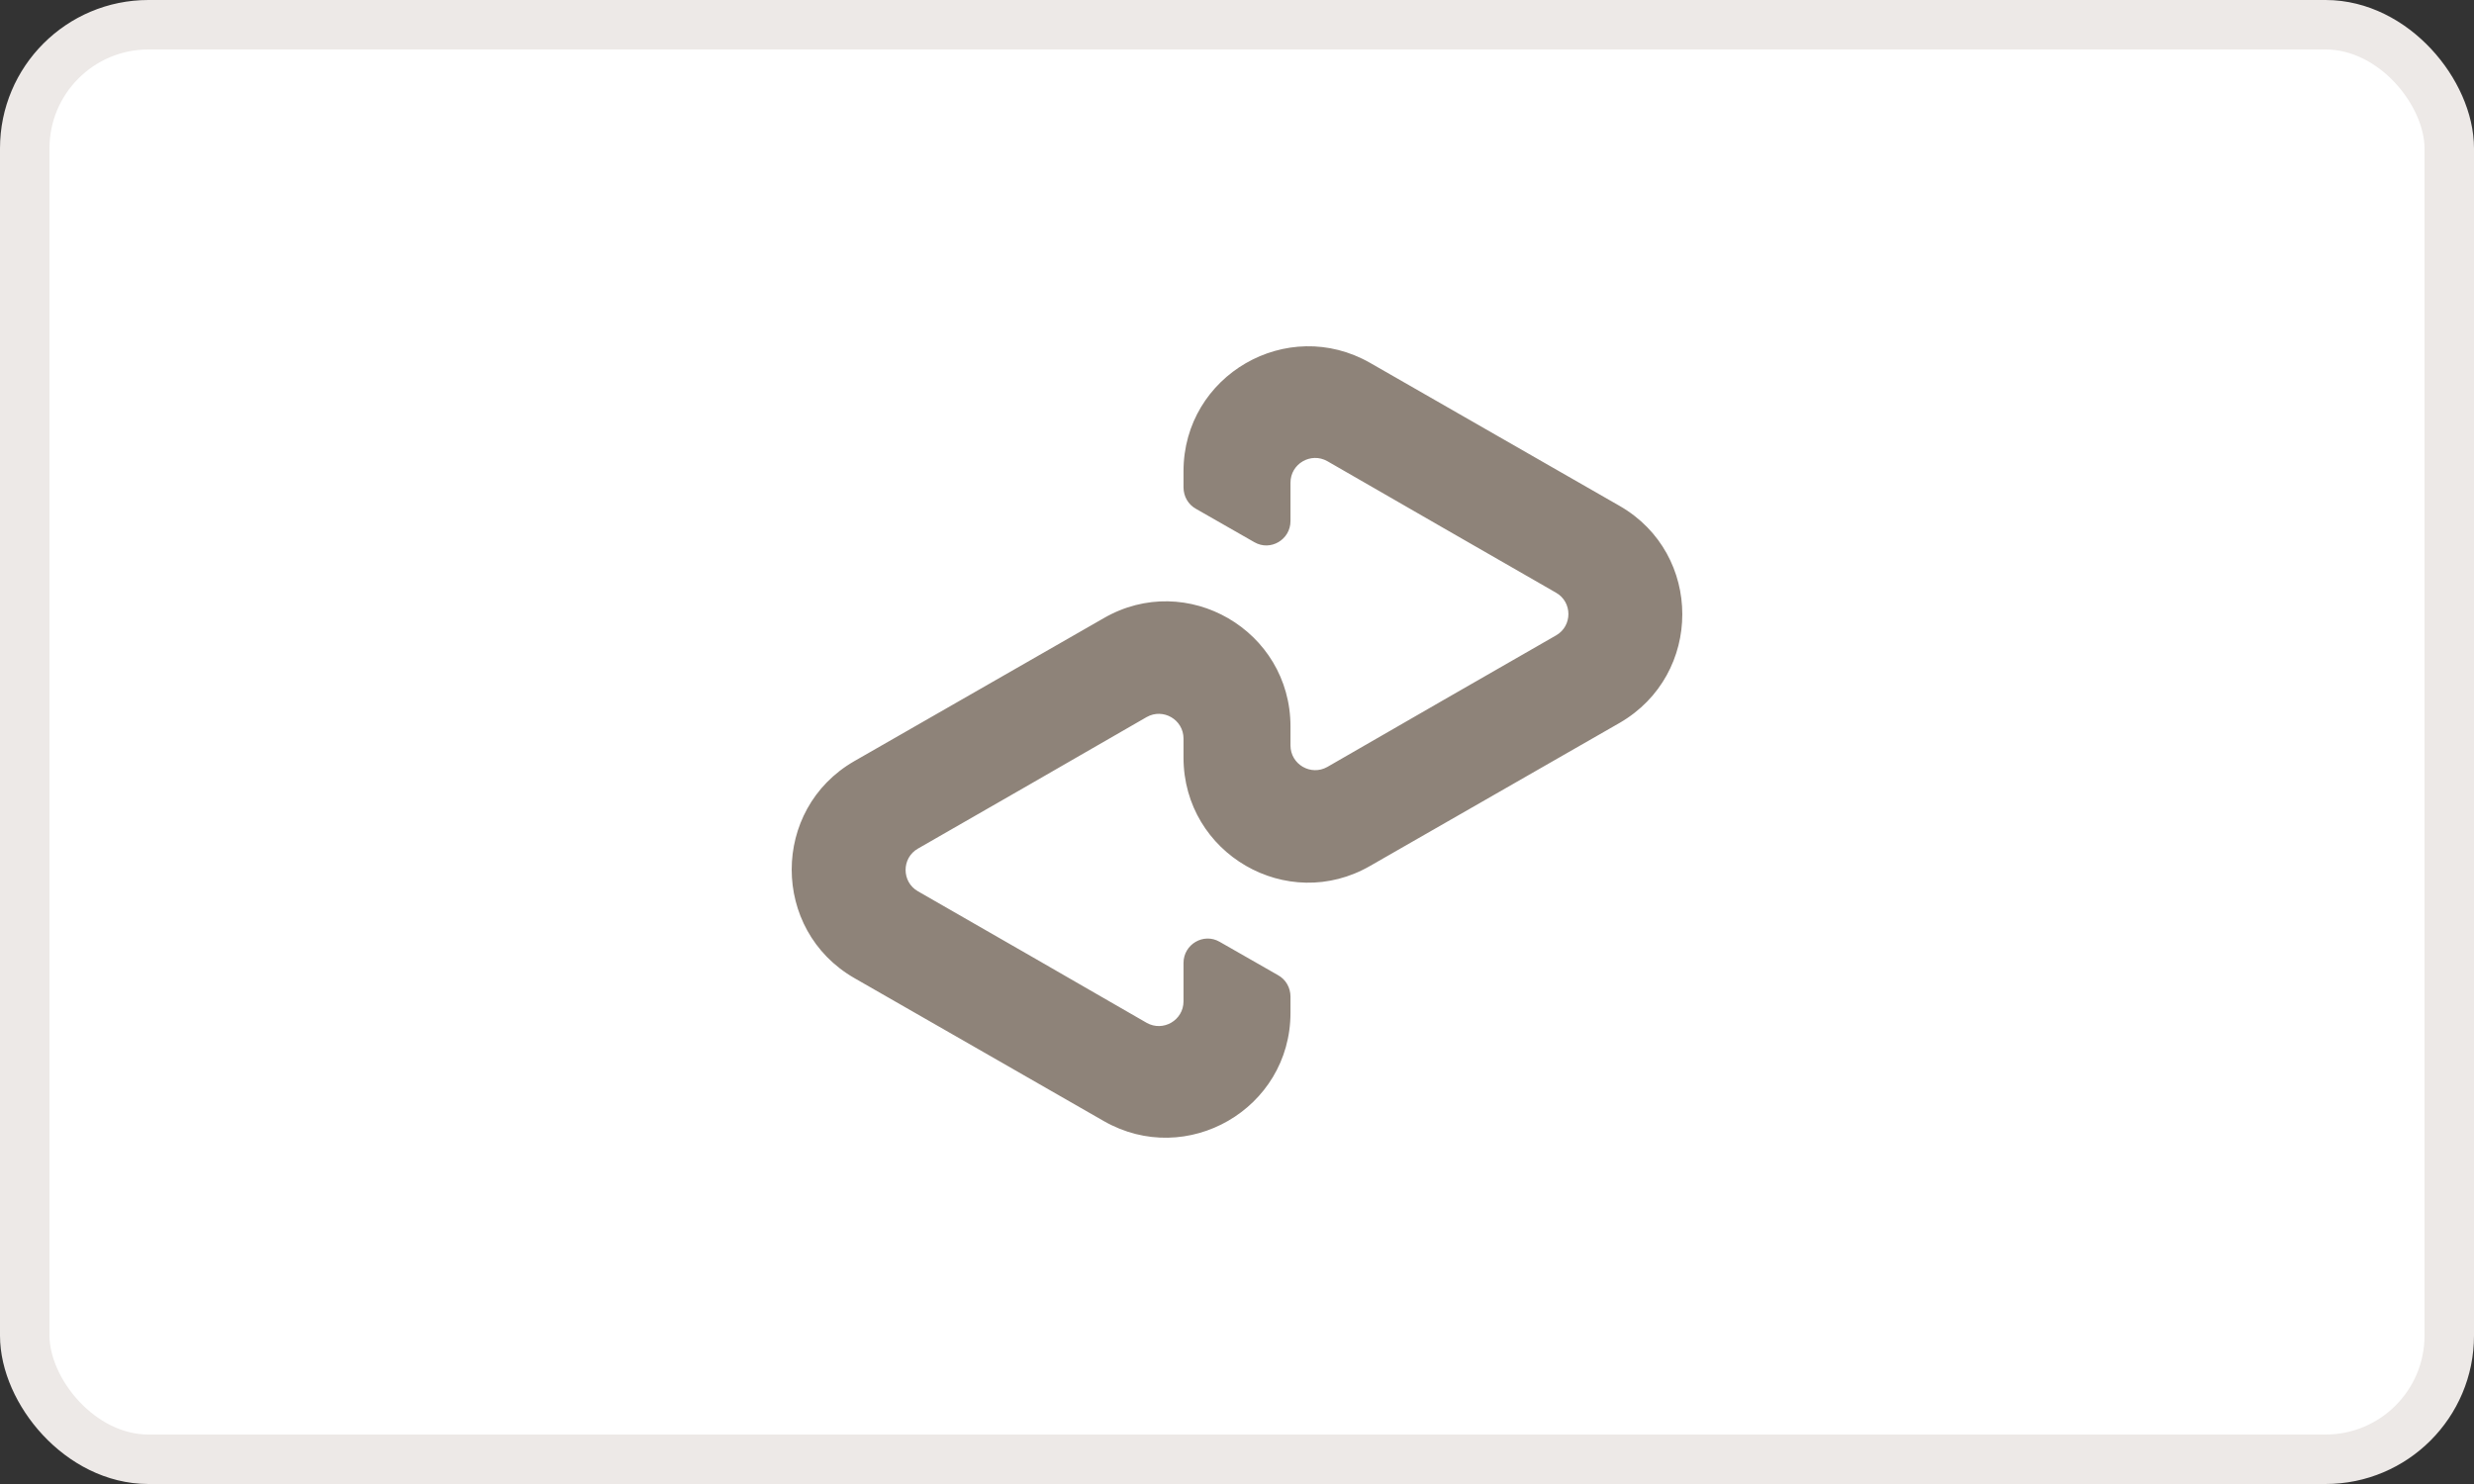<svg width="50" height="30" viewBox="0 0 50 30" fill="none" xmlns="http://www.w3.org/2000/svg">
<rect x="0" y="0" width="50" height="30" fill="#333333" stroke="none"/>
<rect class="quinary" x="0.5" y="0.5" width="49" height="29" rx="2.5" fill="white" stroke="#EDE9E7"/>
<path class="primary" d="M32.736 10.229L30.233 8.794L27.694 7.338C26.016 6.375 23.919 7.584 23.919 9.526V9.852C23.919 10.033 24.013 10.2 24.172 10.287L25.351 10.961C25.676 11.149 26.081 10.91 26.081 10.533V9.758C26.081 9.374 26.494 9.135 26.826 9.323L29.141 10.656L31.448 11.982C31.781 12.171 31.781 12.656 31.448 12.845L29.141 14.17L26.826 15.504C26.494 15.692 26.081 15.453 26.081 15.069V14.685C26.081 12.743 23.984 11.526 22.306 12.497L19.767 13.953L17.264 15.388C15.579 16.358 15.579 18.8 17.264 19.771L19.767 21.206L22.306 22.662C23.984 23.625 26.081 22.416 26.081 20.474V20.148C26.081 19.967 25.987 19.8 25.828 19.713L24.649 19.039C24.324 18.851 23.919 19.09 23.919 19.467V20.242C23.919 20.626 23.506 20.865 23.174 20.677L20.859 19.343L18.552 18.018C18.219 17.829 18.219 17.344 18.552 17.155L20.859 15.83L23.174 14.496C23.506 14.308 23.919 14.547 23.919 14.931V15.315C23.919 17.257 26.016 18.474 27.694 17.503L30.233 16.047L32.736 14.612C34.421 13.634 34.421 11.2 32.736 10.229Z" fill="#8E8379"/>
</svg>

